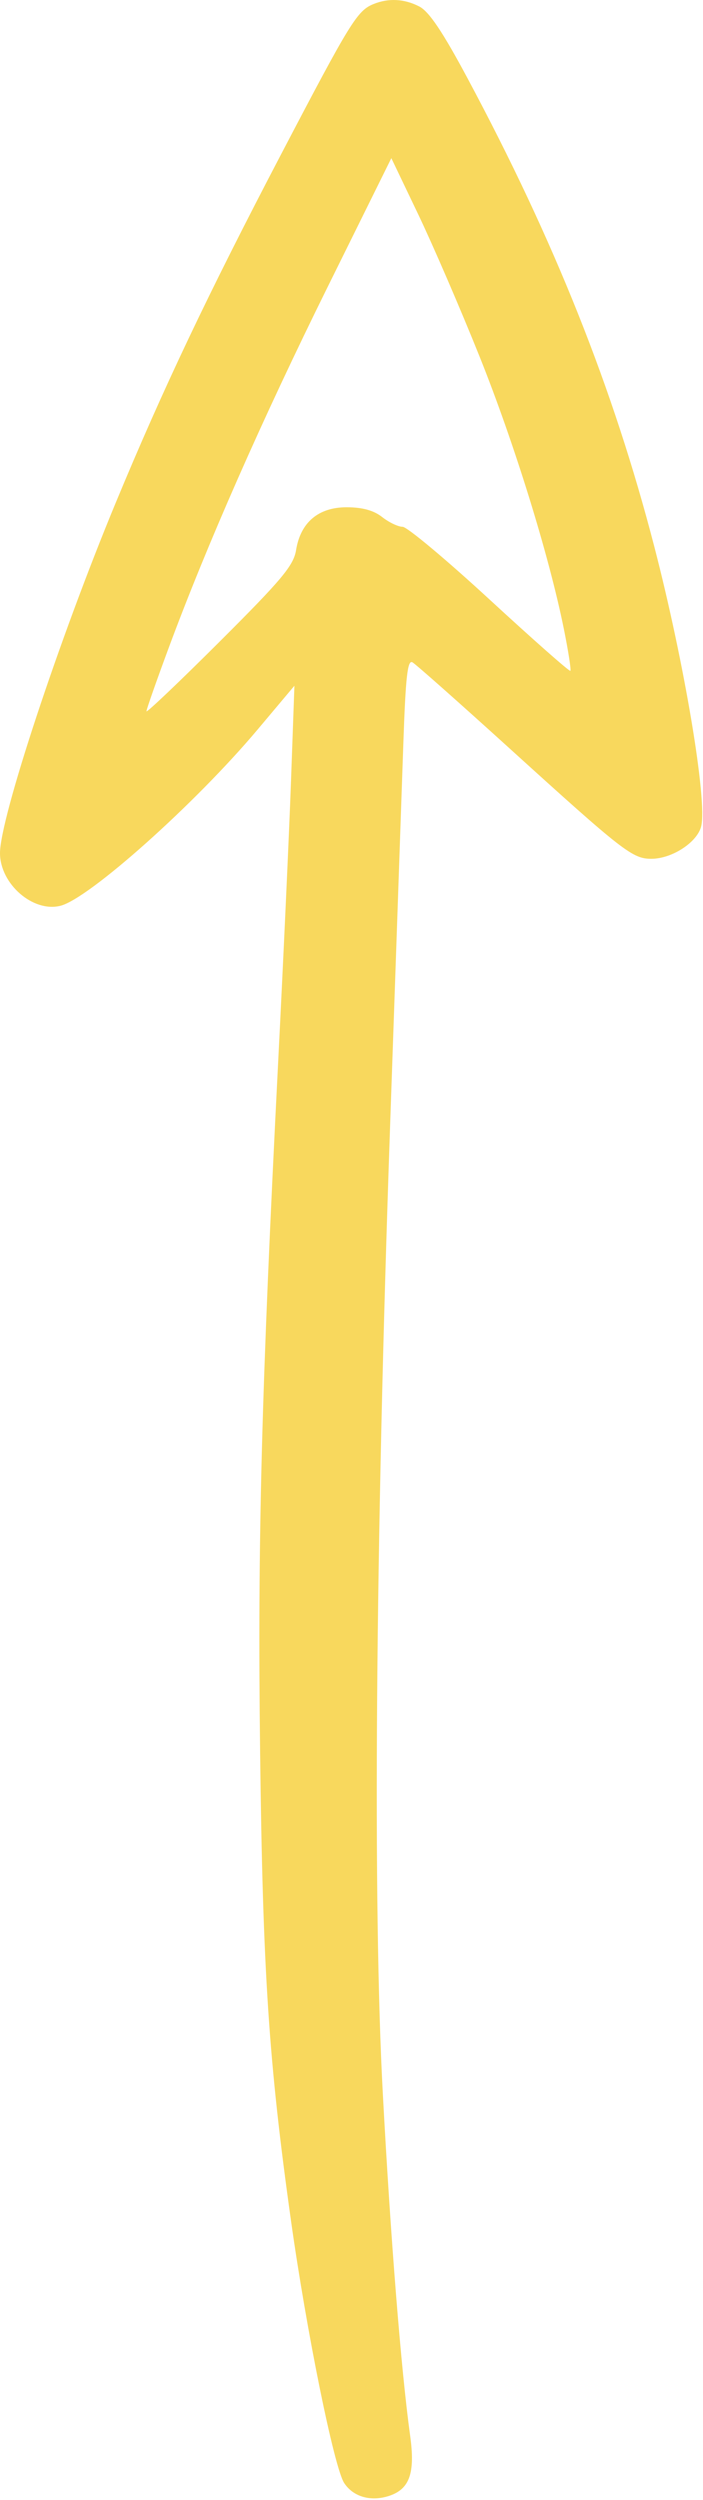 <?xml version="1.0" encoding="UTF-8"?> <svg xmlns="http://www.w3.org/2000/svg" width="144" height="512" viewBox="0 0 144 512" fill="none"> <path fill-rule="evenodd" clip-rule="evenodd" d="M76.5 0.833C73.164 2.199 71.795 4.423 57.688 31.388C42.593 60.243 33.365 79.678 23.736 102.888C12.114 130.904 0 167.562 0 174.716C0 181.028 6.755 186.919 12.376 185.509C18.254 184.033 40.021 164.582 52.767 149.415L60.308 140.442L59.611 159.915C59.227 170.625 58.045 196.488 56.984 217.388C53.531 285.421 52.75 315.254 53.281 358.888C53.829 403.916 55.036 422.205 59.612 454.846C62.787 477.485 68.449 505.398 70.503 508.533C72.359 511.365 75.967 512.396 79.707 511.162C83.918 509.772 85.071 506.477 84.014 498.847C82.182 485.614 80.013 458.481 78.422 428.888C76.342 390.19 76.888 317.432 79.914 230.388C81.08 196.838 82.3 161.63 82.624 152.148C83.089 138.568 83.485 135.065 84.491 135.648C85.193 136.055 94.196 144.038 104.499 153.388C127.673 174.42 129.562 175.889 133.428 175.884C137.645 175.879 142.802 172.523 143.624 169.25C144.931 164.042 140.174 135.657 134.01 111.888C125.607 79.481 113.575 49.318 95.793 16.079C90.662 6.488 87.894 2.368 85.886 1.329C82.824 -0.255 79.577 -0.426 76.5 0.833ZM98.179 72.888C105.31 90.661 112.422 113.615 115.479 128.722C116.407 133.305 117.015 137.206 116.831 137.391C116.646 137.575 109.212 131.012 100.309 122.807C91.407 114.602 83.379 107.888 82.469 107.888C81.56 107.888 79.671 106.988 78.273 105.888C76.544 104.528 74.216 103.888 71.002 103.888C65.226 103.888 61.562 106.989 60.649 112.648C60.138 115.818 57.755 118.674 45.023 131.375C36.76 139.619 30 146.052 30 145.673C30 145.293 32.05 139.448 34.557 132.685C42.363 111.618 53.649 86.001 67.16 58.679L80.16 32.393L85.659 43.89C88.683 50.214 94.317 63.263 98.179 72.888Z" fill="#F8D85D"></path> </svg> 